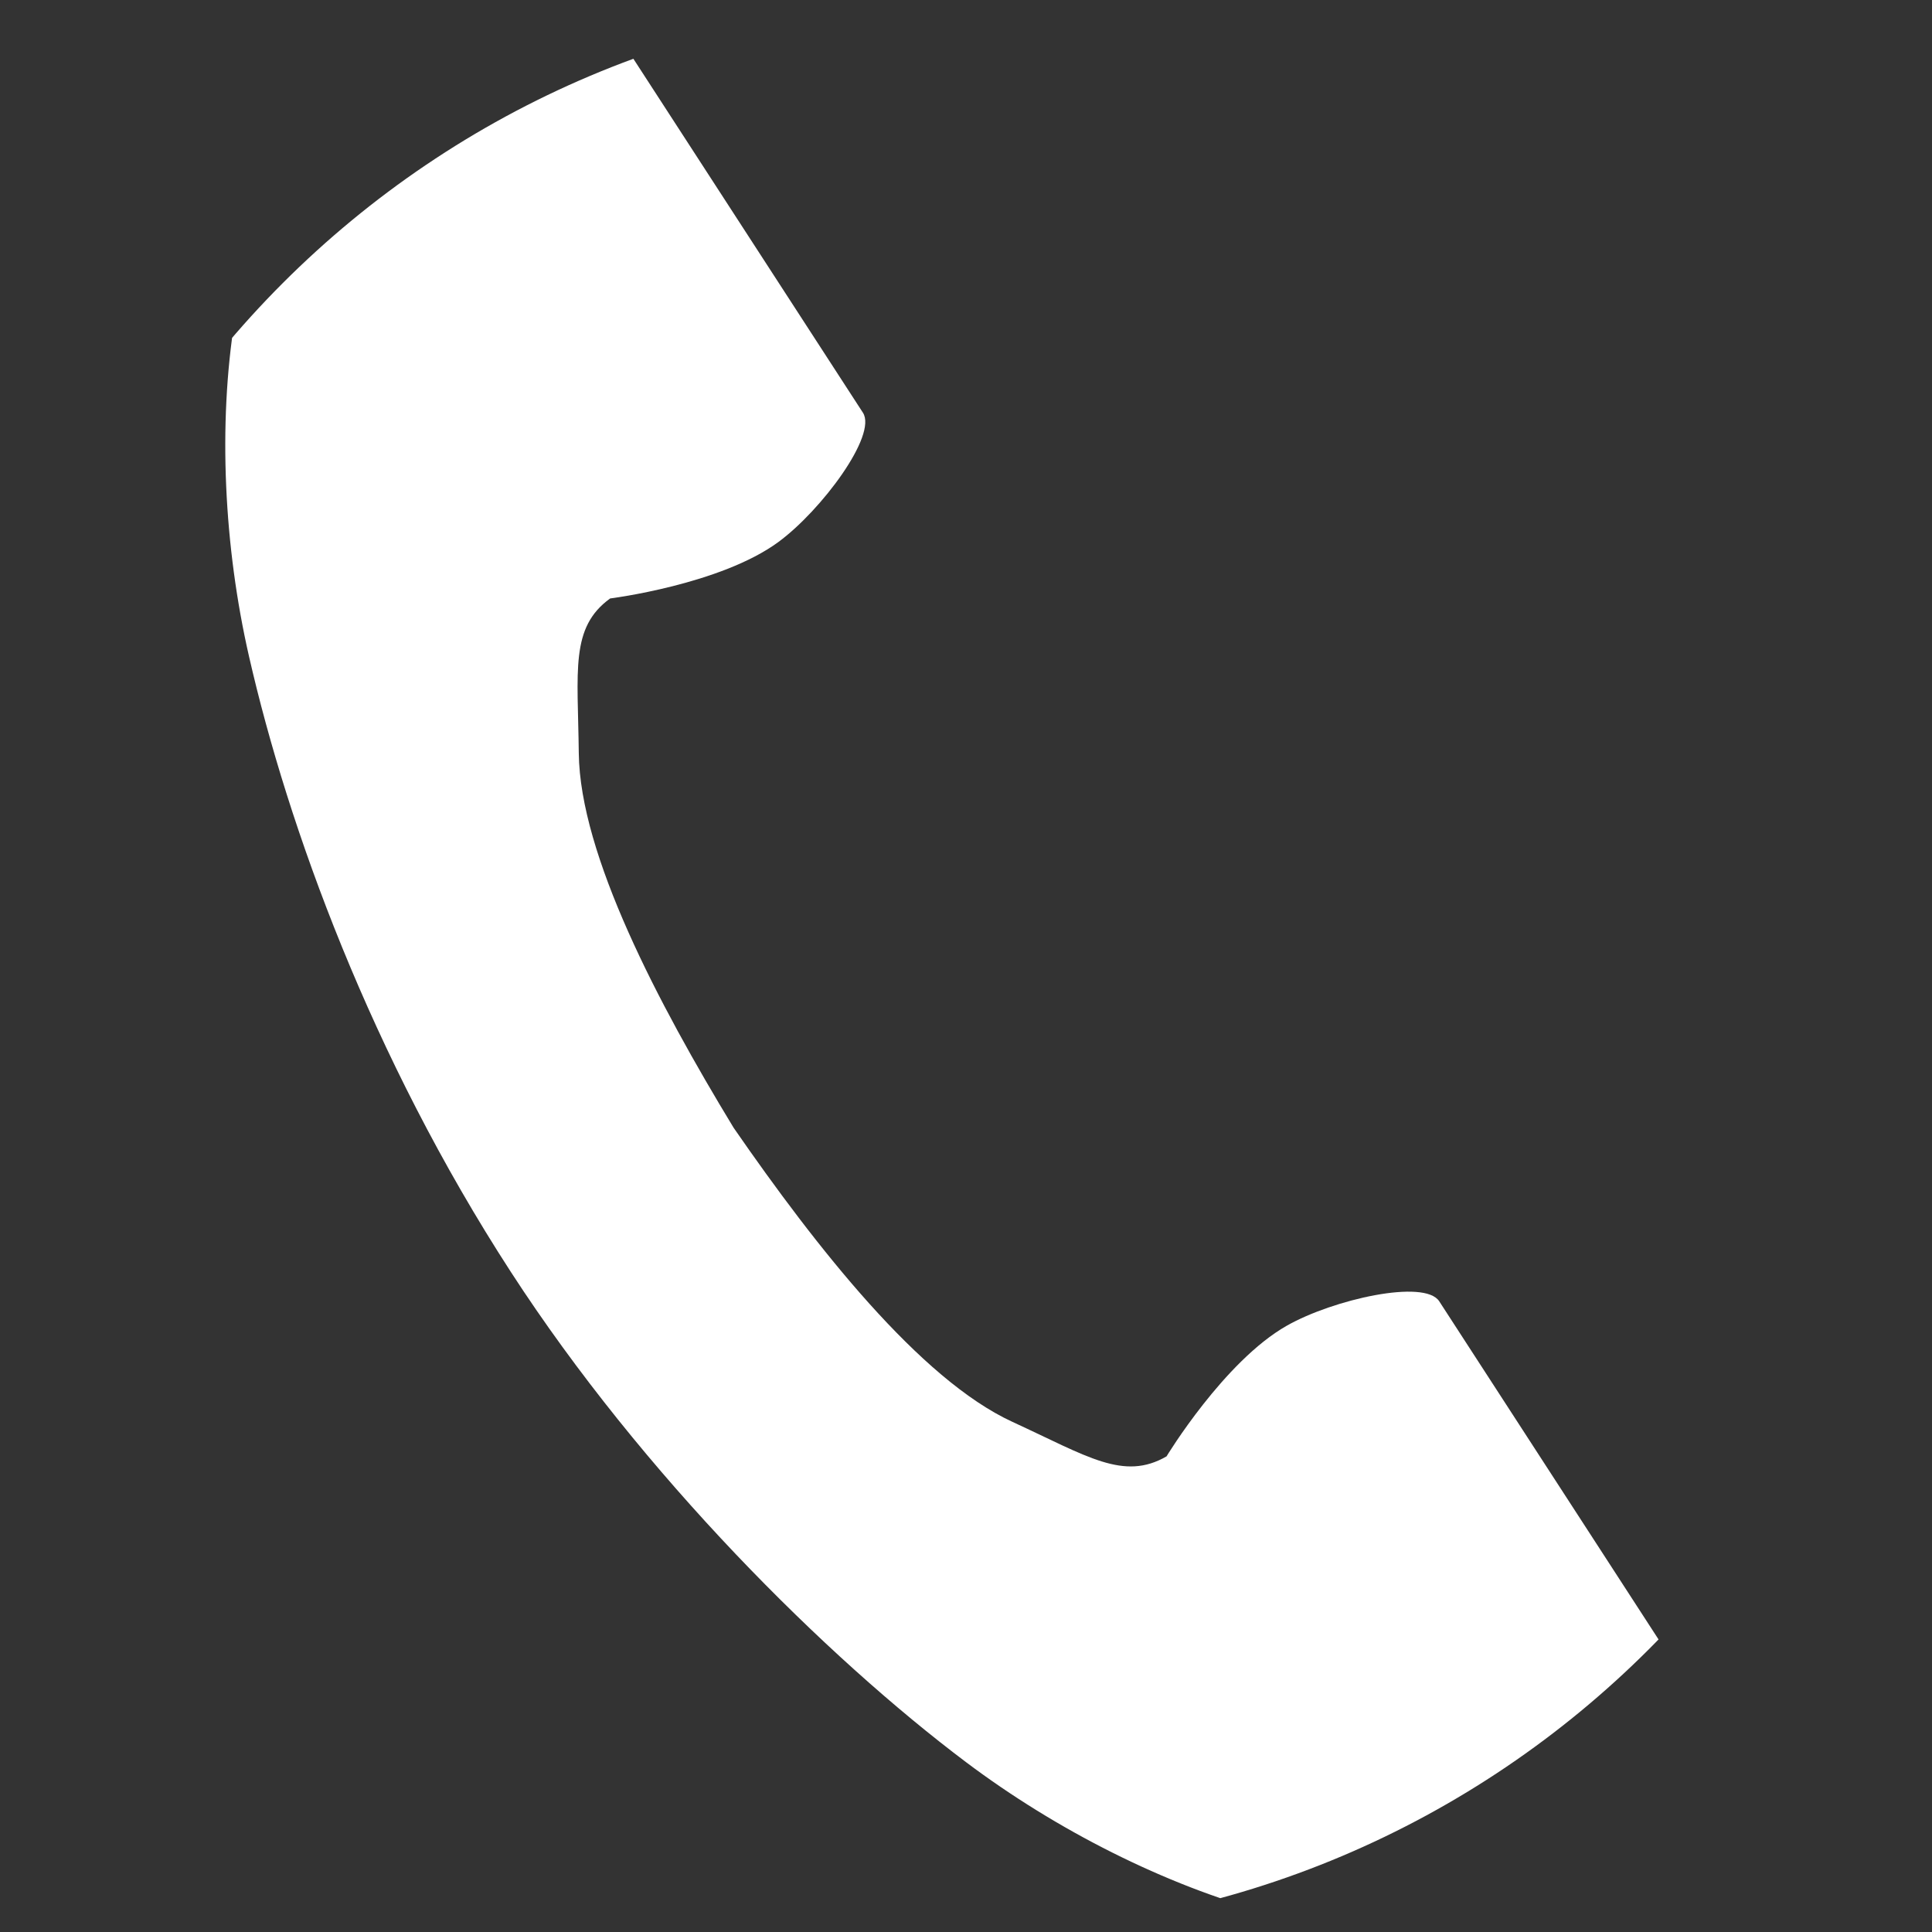 <svg fill="none" height="55" viewBox="0 0 55 55" width="55" xmlns="http://www.w3.org/2000/svg" xmlns:xlink="http://www.w3.org/1999/xlink"><rect x="0" y="0" width="55" height="55" fill="#333333" stroke="none"/><clipPath id="a"><rect height="55" rx="27.5" width="55"/></clipPath><g clip-path="url(#a)"><path d="m10.184 2.331c-3.779 2.451-4.522 10.112-3.095 16.356 1.111 4.862 3.474 11.385 7.457 17.527 3.748 5.778 8.976 10.959 12.963 13.957 5.119 3.849 12.417 6.296 16.196 3.845 1.911-1.239 4.75-4.625 4.88-5.233 0 0-1.665-2.567-2.03-3.13l-5.583-8.608c-.415-.64-3.017-.055-4.338.694-1.783 1.01-3.425 3.721-3.425 3.721-1.222.706-2.246.003-4.386-.982-2.629-1.21-5.586-4.969-7.938-8.373-2.149-3.537-4.375-7.769-4.408-10.663-.026-2.355-.251-3.577.892-4.405 0 0 3.144-.394 4.794-1.61 1.222-.901 2.817-3.039 2.403-3.678l-5.583-8.608c-.365-.563-2.03-3.13-2.03-3.13-.608-.129-4.857 1.082-6.768 2.321z" fill="#fff"/></g></svg>